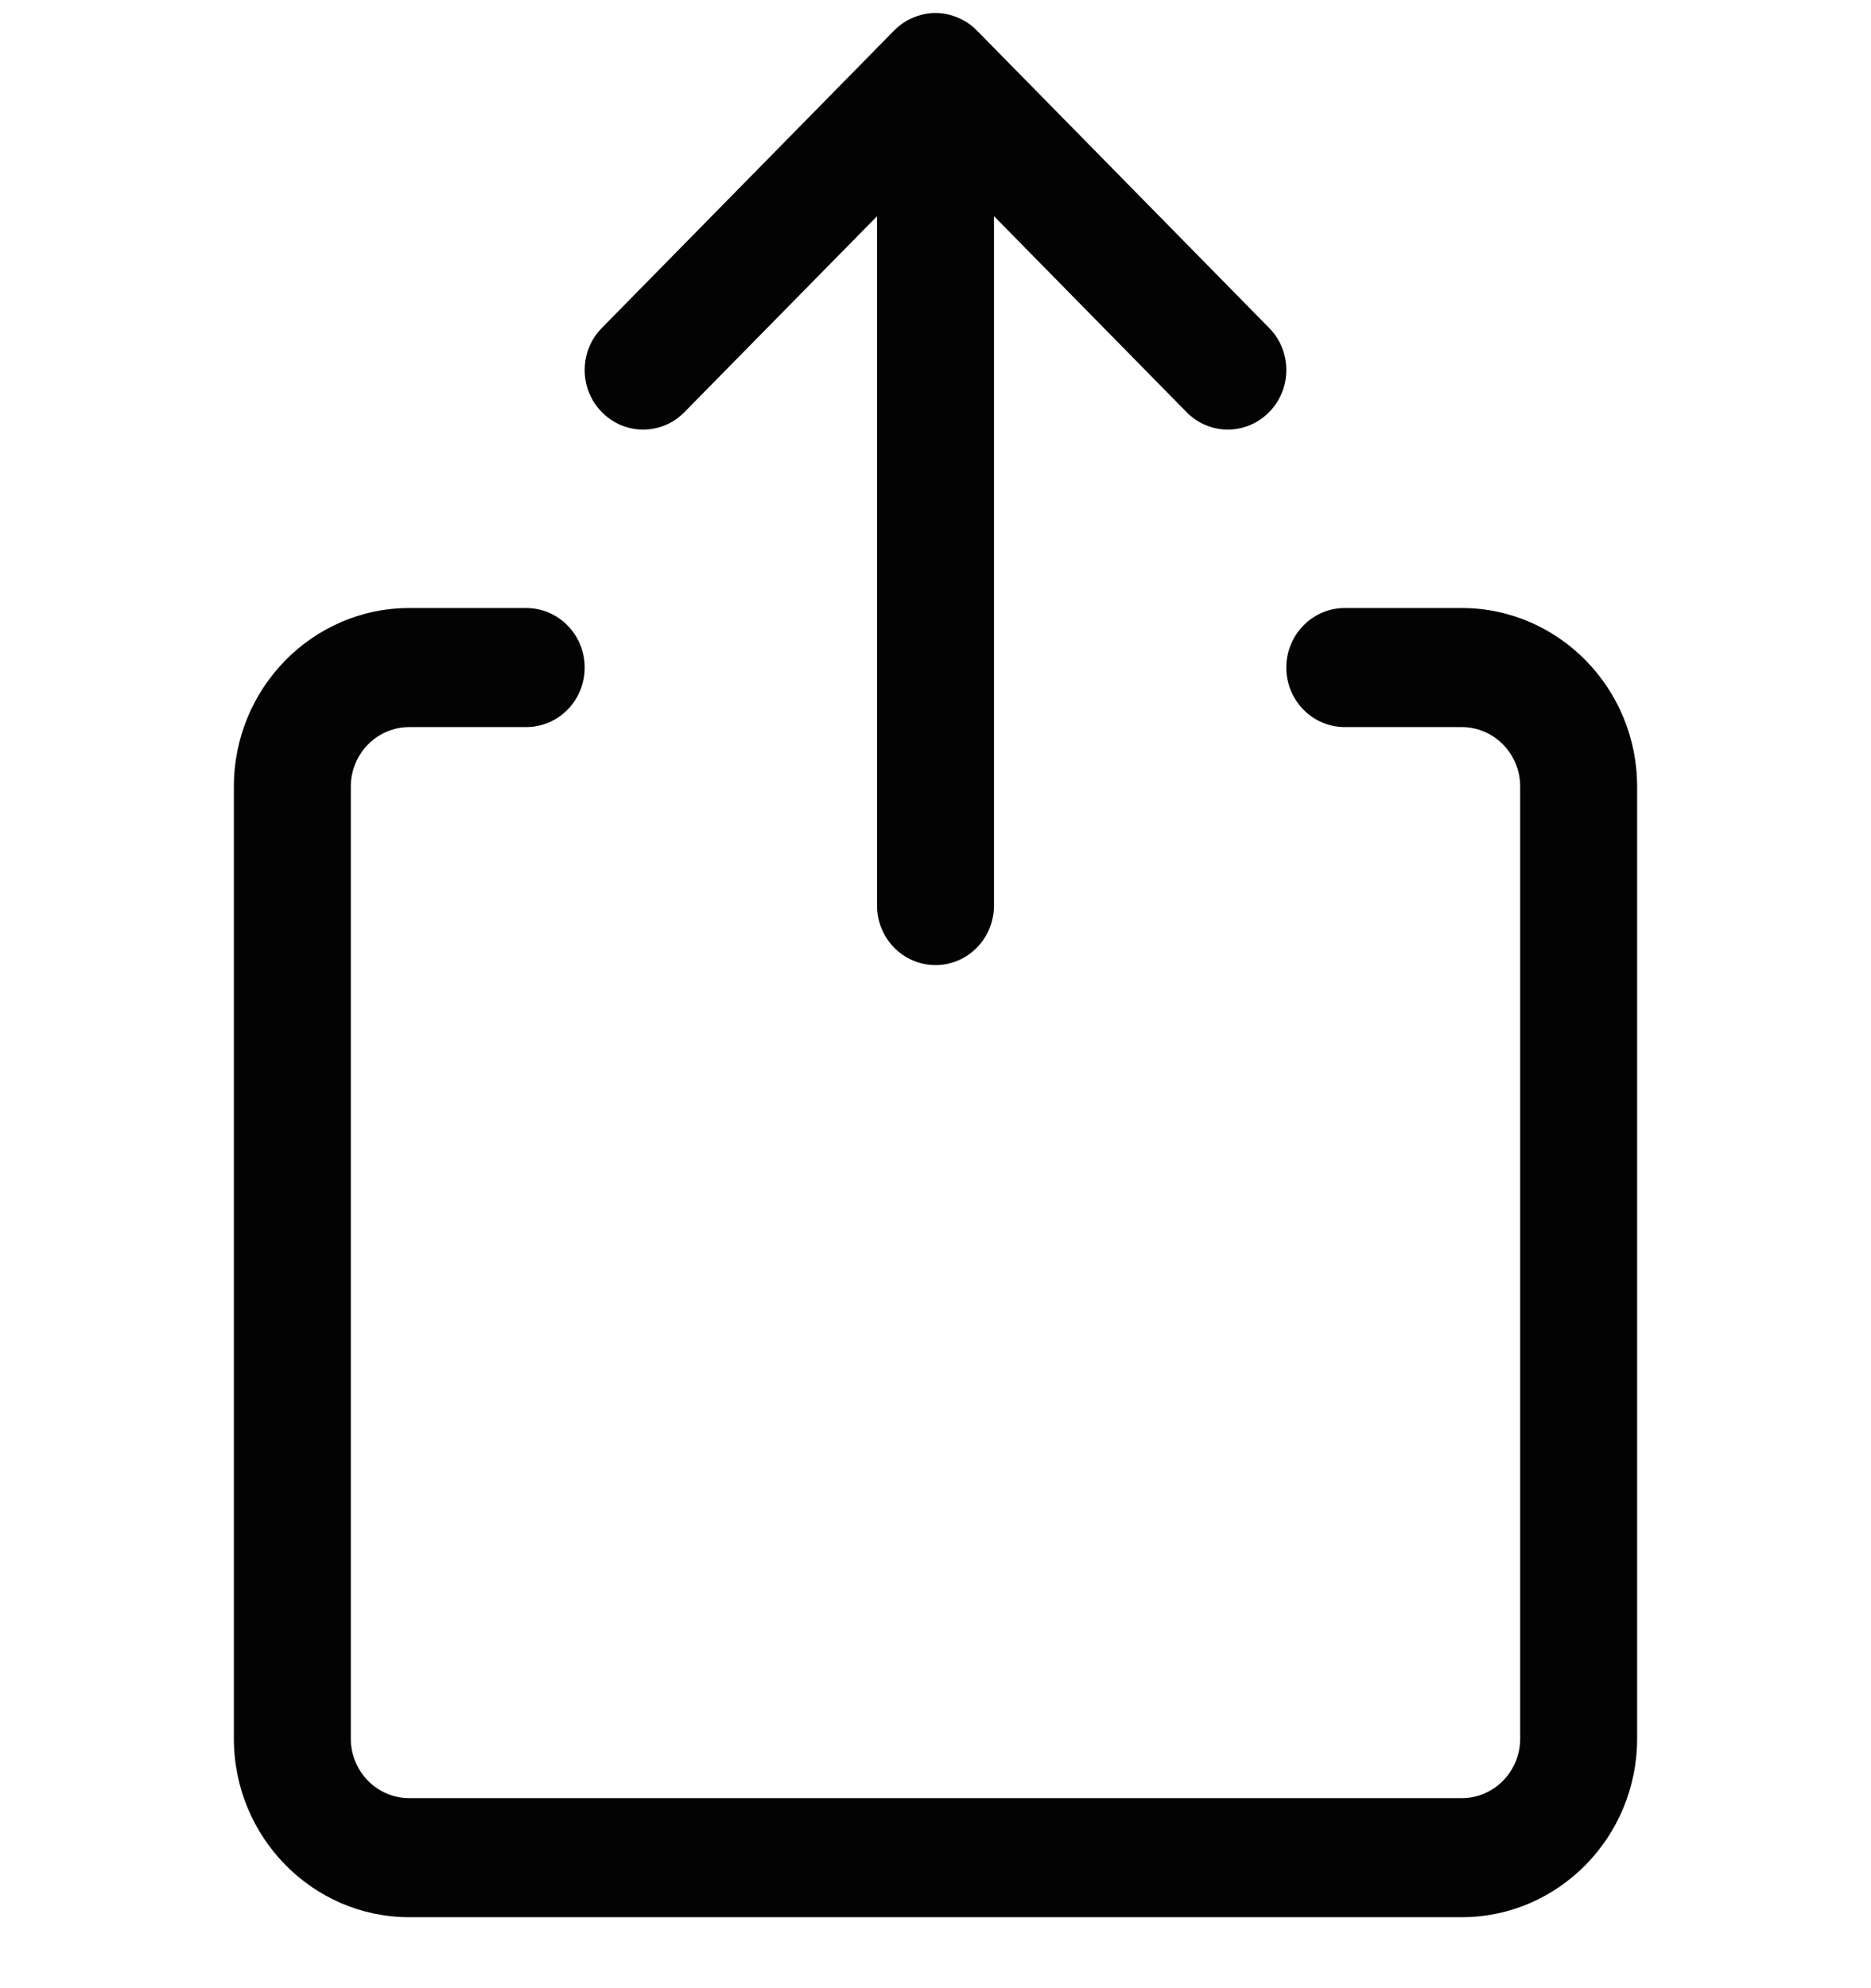 <svg width="16" height="17" viewBox="0 0 16 17" fill="none" xmlns="http://www.w3.org/2000/svg">
<g clip-path="url(#clip0)">
<path d="M3.5 16.393C2.673 16.393 2 15.708 2 14.866V6.726C2 5.884 2.673 5.199 3.5 5.199H4.5C4.776 5.199 5 5.427 5 5.708C5 5.989 4.776 6.217 4.5 6.217H3.5C3.224 6.217 3 6.445 3 6.726V14.866C3 15.147 3.224 15.375 3.5 15.375H12.5C12.776 15.375 13 15.147 13 14.866V6.726C13 6.445 12.776 6.217 12.5 6.217H11.5C11.224 6.217 11 5.989 11 5.708C11 5.427 11.224 5.199 11.5 5.199H12.5C13.327 5.199 14 5.884 14 6.726V14.866C14 15.708 13.327 16.393 12.5 16.393H3.5Z" fill="#030303"/>
<path d="M8 8.252C7.724 8.252 7.5 8.024 7.5 7.743V1.849L5.853 3.524C5.759 3.62 5.633 3.673 5.5 3.673C5.367 3.673 5.241 3.62 5.147 3.524C5.052 3.428 5 3.3 5 3.164C5 3.028 5.052 2.9 5.147 2.804L7.646 0.261C7.693 0.214 7.747 0.176 7.809 0.151C7.815 0.149 7.82 0.146 7.826 0.144C7.883 0.122 7.941 0.111 8 0.111C8.059 0.111 8.118 0.122 8.174 0.144C8.179 0.145 8.183 0.147 8.187 0.149C8.252 0.176 8.307 0.213 8.354 0.261L10.853 2.804C10.948 2.9 11 3.028 11 3.164C11 3.3 10.948 3.428 10.853 3.524C10.759 3.619 10.633 3.673 10.5 3.673C10.367 3.673 10.241 3.62 10.147 3.524L8.5 1.848V7.743C8.5 8.024 8.276 8.252 8 8.252Z" fill="#030303"/>
</g>
<defs>
<clipPath id="clip0">
<rect width="16" height="16.282" fill="white" transform="translate(0 0.111)"/>
</clipPath>
</defs>
</svg>
